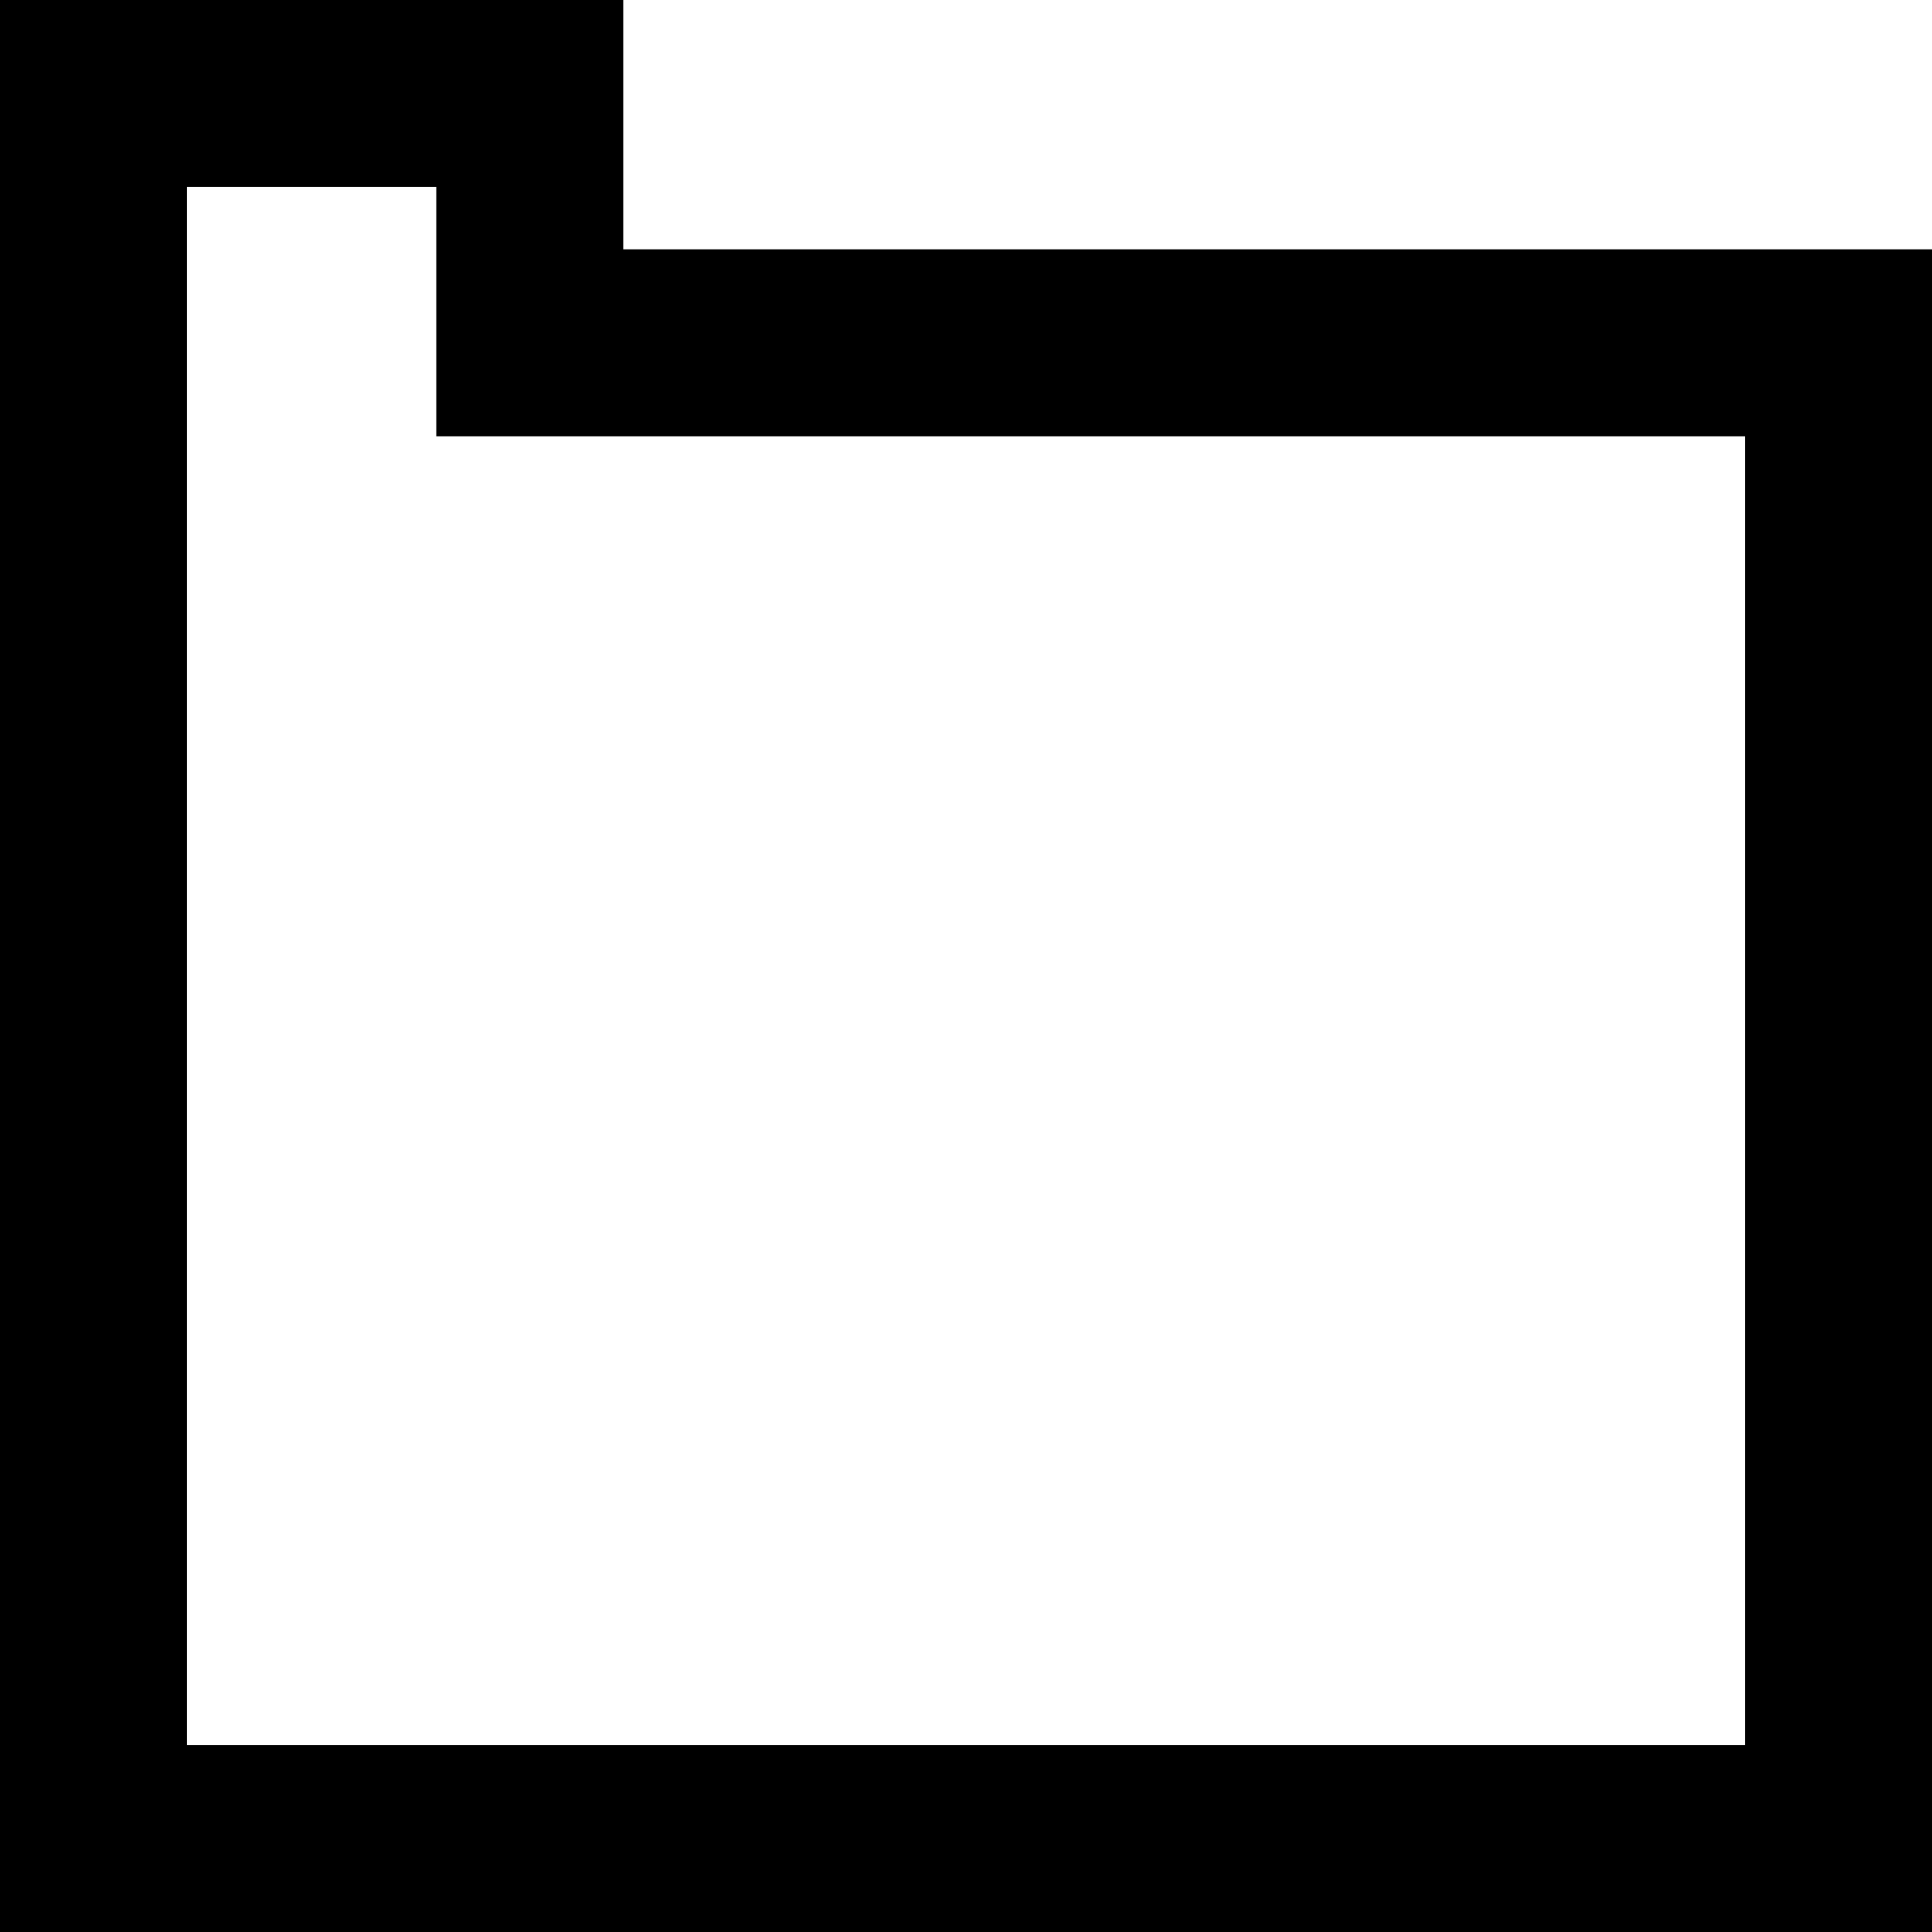<?xml version="1.0" encoding="iso-8859-1"?>
<!-- Uploaded to: SVG Repo, www.svgrepo.com, Generator: SVG Repo Mixer Tools -->
<svg fill="#000000" height="800px" width="800px" version="1.1" id="Layer_1" xmlns="http://www.w3.org/2000/svg" xmlns:xlink="http://www.w3.org/1999/xlink" 
	 viewBox="0 0 512 512" xml:space="preserve">
<g>
	<g>
		<path d="M165.161,66.065V0H0v512h512V66.065H165.161z M462.452,462.452H49.548V49.548h66.065l0.002,66.065h346.837V462.452z"/>
	</g>
</g>
</svg>